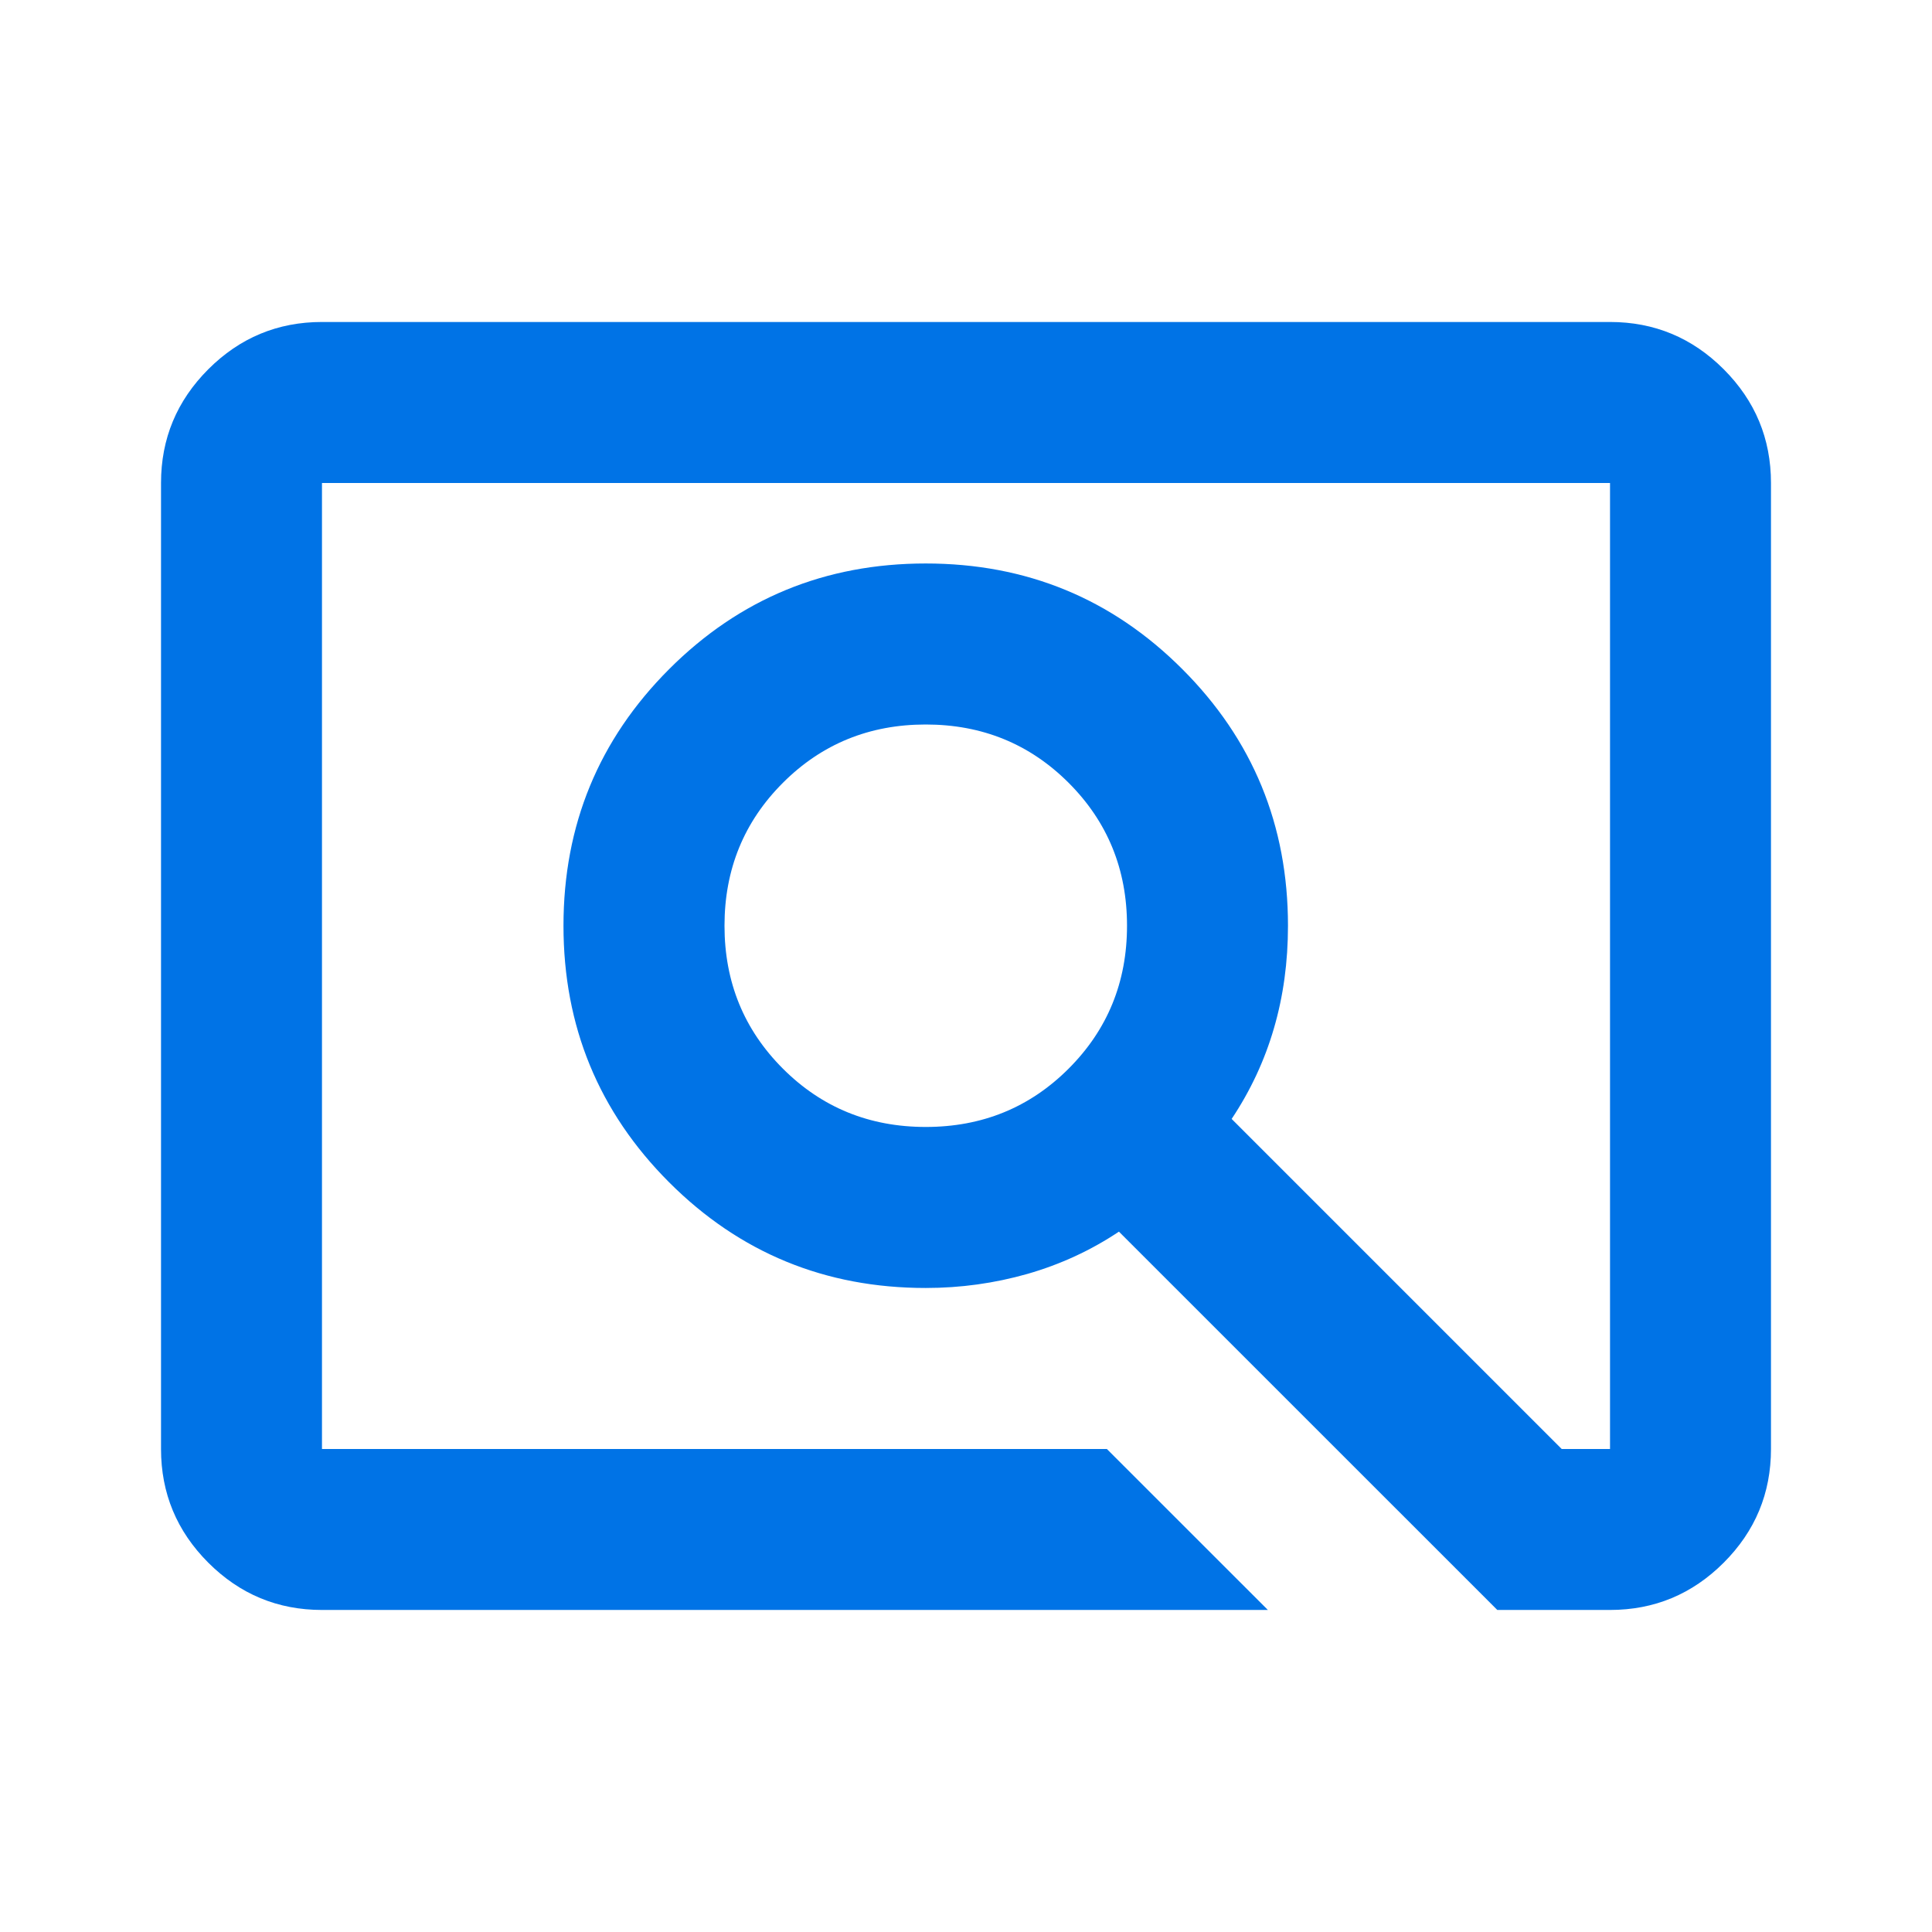 <svg width="32" height="32" viewBox="0 0 32 32" fill="none" xmlns="http://www.w3.org/2000/svg">
<path d="M21 26.666H5.333C4.6 26.666 3.972 26.405 3.45 25.883C2.928 25.361 2.667 24.733 2.667 24V8C2.667 7.266 2.928 6.639 3.45 6.116C3.972 5.594 4.6 5.333 5.333 5.333H26.667C27.4 5.333 28.028 5.594 28.55 6.116C29.072 6.639 29.333 7.266 29.333 8V24C29.333 24.733 29.072 25.361 28.55 25.883C28.028 26.405 27.4 26.666 26.667 26.666H24.8L18.533 20.4C18.067 20.711 17.561 20.944 17.017 21.1C16.472 21.255 15.911 21.333 15.333 21.333C13.667 21.333 12.25 20.75 11.083 19.583C9.917 18.416 9.333 17 9.333 15.333C9.333 13.666 9.917 12.25 11.083 11.083C12.25 9.916 13.667 9.333 15.333 9.333C17 9.333 18.417 9.916 19.583 11.083C20.75 12.25 21.333 13.666 21.333 15.333C21.333 15.933 21.256 16.5 21.1 17.033C20.945 17.566 20.711 18.066 20.4 18.533L25.867 24H26.667V8H5.333V24H18.333L21 26.666ZM15.333 18.666C16.267 18.666 17.056 18.344 17.7 17.7C18.345 17.055 18.667 16.266 18.667 15.333C18.667 14.4 18.345 13.611 17.7 12.966C17.056 12.322 16.267 12 15.333 12C14.4 12 13.611 12.322 12.967 12.966C12.322 13.611 12 14.4 12 15.333C12 16.266 12.322 17.055 12.967 17.7C13.611 18.344 14.4 18.666 15.333 18.666Z" fill="#0073E6"/>
</svg>

